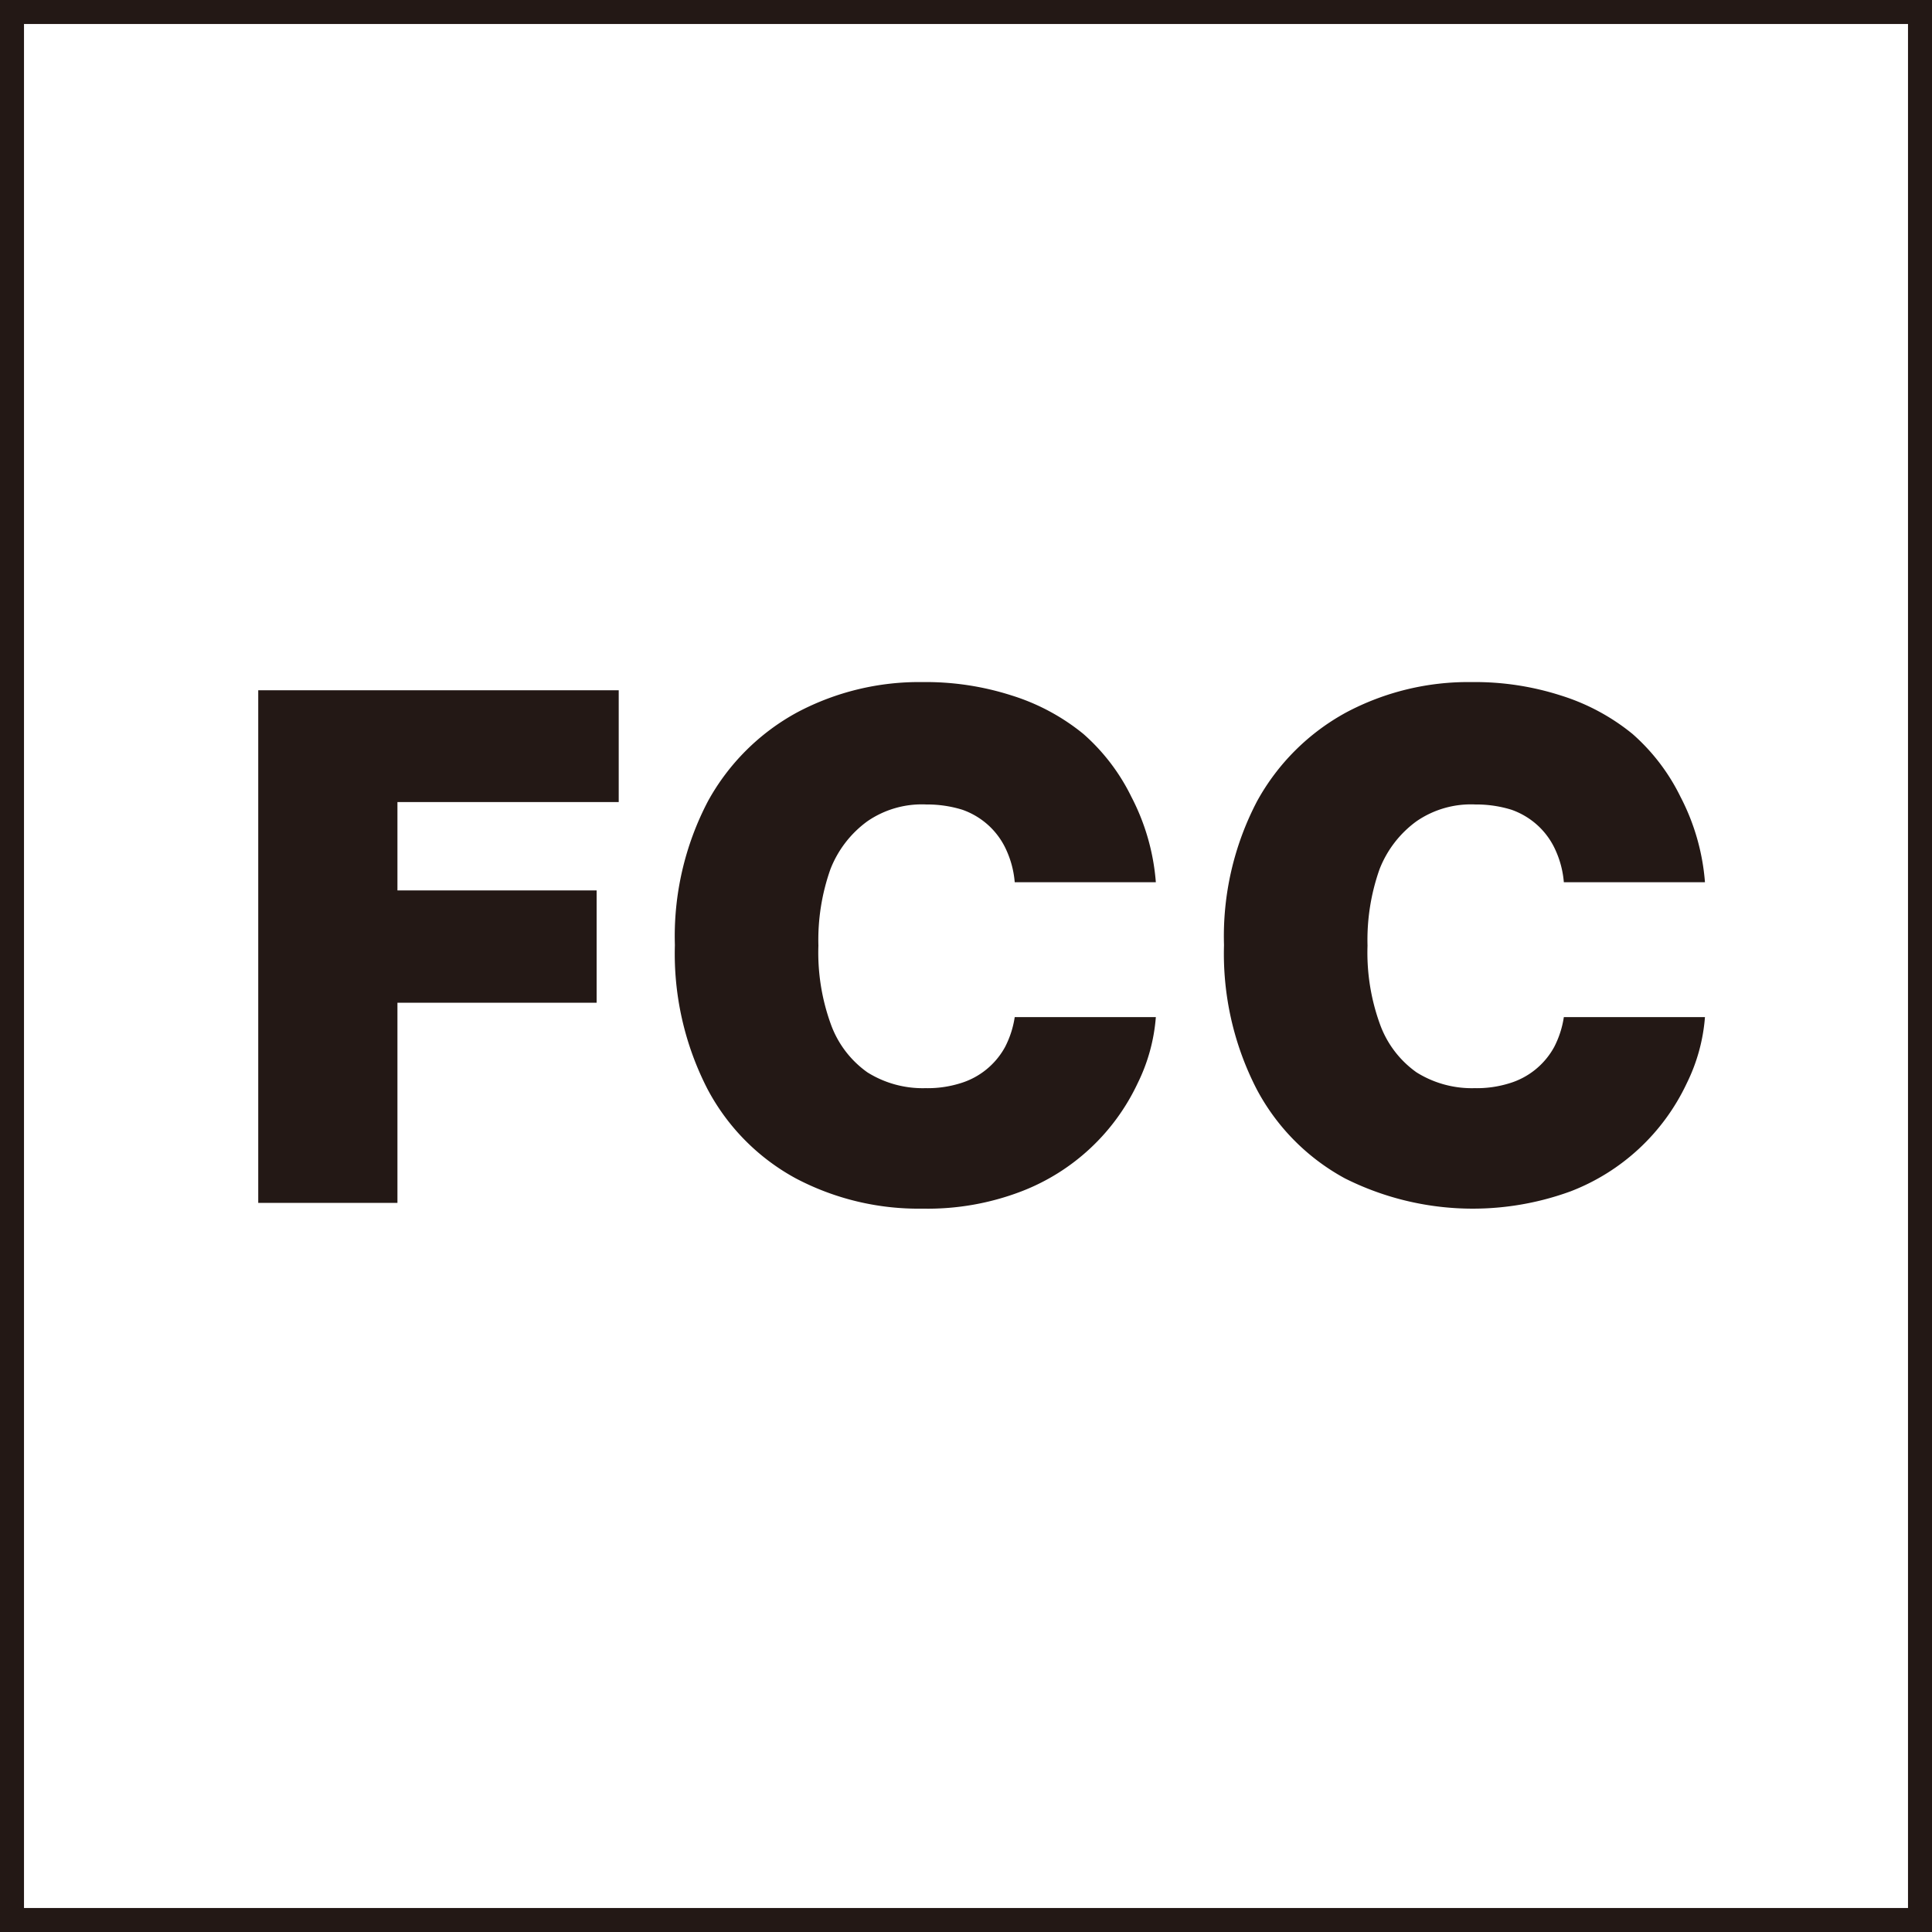 <svg xmlns="http://www.w3.org/2000/svg" viewBox="0 0 40.25 40.25"><defs><style>.cls-1{fill:none;stroke:#231815;stroke-miterlimit:10;stroke-width:0.5px;}.cls-2{fill:#231815;}</style></defs><g id="图层_2" data-name="图层 2"><g id="图层_1-2" data-name="图层 1"><rect class="cls-1" x="0.25" y="0.25" width="39.75" height="39.75"/><path class="cls-2" d="M5.38,25.06V14.38h7.51v2.33H8.28v1.84h4.15v2.34H8.28v4.17Z"/><path class="cls-2" d="M24.08,18.38H21.14a2,2,0,0,0-.17-.66,1.57,1.57,0,0,0-.36-.51,1.59,1.59,0,0,0-.56-.34,2.47,2.47,0,0,0-.75-.11,2,2,0,0,0-1.23.35,2.24,2.24,0,0,0-.77,1,4.42,4.42,0,0,0-.25,1.59,4.37,4.37,0,0,0,.26,1.64,2.1,2.1,0,0,0,.76,1,2.17,2.17,0,0,0,1.21.33,2.28,2.28,0,0,0,.72-.1,1.58,1.58,0,0,0,.94-.76,2,2,0,0,0,.2-.62l2.94,0a3.76,3.76,0,0,1-.38,1.38,4.43,4.43,0,0,1-2.42,2.25,5.45,5.45,0,0,1-2.06.36,5.48,5.48,0,0,1-2.64-.63,4.52,4.52,0,0,1-1.84-1.86,6.16,6.16,0,0,1-.68-3,6.06,6.06,0,0,1,.69-3,4.66,4.66,0,0,1,1.86-1.85,5.42,5.42,0,0,1,2.61-.63,5.85,5.85,0,0,1,1.86.28,4.45,4.45,0,0,1,1.49.8,4.19,4.19,0,0,1,1,1.31A4.62,4.62,0,0,1,24.08,18.38Z"/><path class="cls-2" d="M35.52,18.38H32.58a2,2,0,0,0-.17-.66,1.57,1.57,0,0,0-.36-.51,1.59,1.59,0,0,0-.56-.34,2.47,2.47,0,0,0-.75-.11,2,2,0,0,0-1.23.35,2.24,2.24,0,0,0-.77,1,4.42,4.42,0,0,0-.25,1.59,4.37,4.37,0,0,0,.26,1.64,2.1,2.1,0,0,0,.76,1,2.17,2.17,0,0,0,1.21.33,2.28,2.28,0,0,0,.72-.1,1.58,1.58,0,0,0,.94-.76,2,2,0,0,0,.2-.62l2.94,0a3.76,3.76,0,0,1-.38,1.38,4.43,4.43,0,0,1-2.42,2.25,5.94,5.94,0,0,1-4.7-.27,4.52,4.52,0,0,1-1.84-1.86,6.16,6.16,0,0,1-.68-3,6.06,6.06,0,0,1,.69-3,4.66,4.66,0,0,1,1.86-1.85,5.42,5.42,0,0,1,2.61-.63,5.85,5.85,0,0,1,1.86.28,4.45,4.45,0,0,1,1.49.8,4.19,4.19,0,0,1,1,1.31A4.62,4.62,0,0,1,35.52,18.38Z"/></g></g></svg>